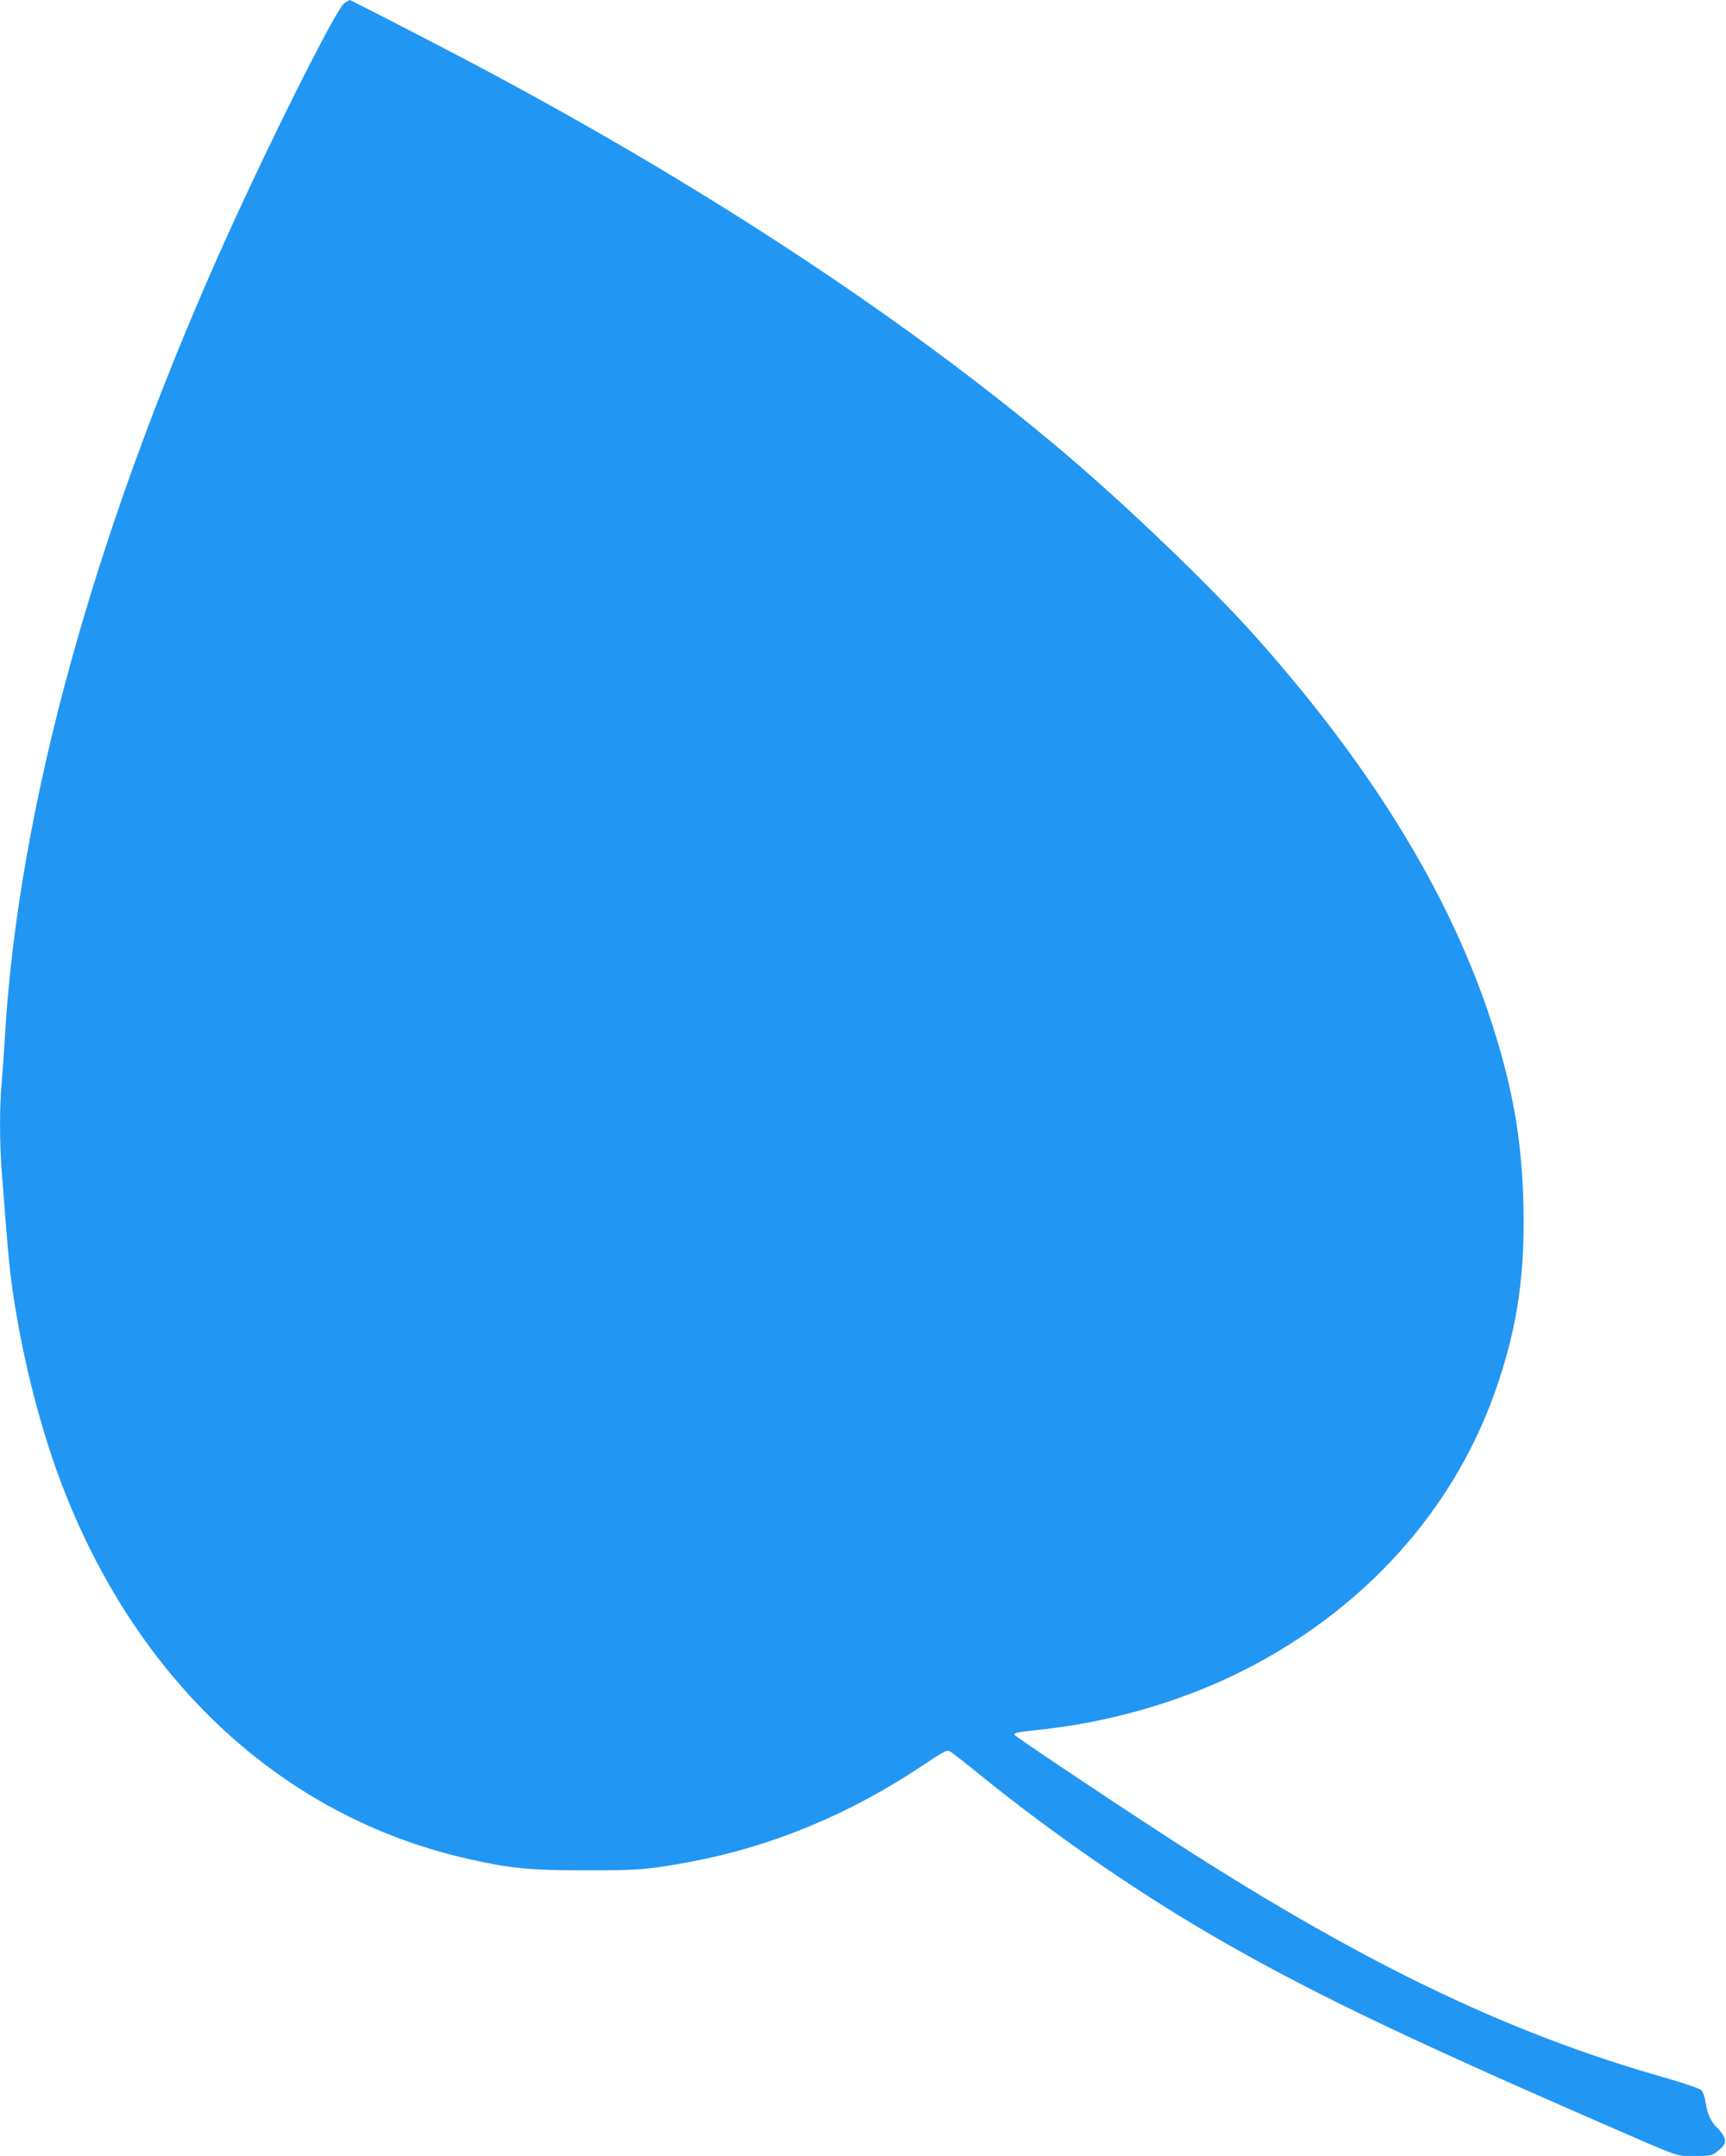 <?xml version="1.0" standalone="no"?>
<!DOCTYPE svg PUBLIC "-//W3C//DTD SVG 20010904//EN"
 "http://www.w3.org/TR/2001/REC-SVG-20010904/DTD/svg10.dtd">
<svg version="1.0" xmlns="http://www.w3.org/2000/svg"
 width="1025pt" height="1280pt" viewBox="0 0 1025 1280"
 preserveAspectRatio="xMidYMid meet">
<g transform="translate(0,1280) scale(0.1,-0.1)"
fill="#2196f3" stroke="none">
<path d="M2045 12781 c-48 -29 -475 -884 -747 -1496 -747 -1680 -1187 -3287
-1268 -4625 -6 -102 -15 -232 -20 -290 -13 -137 -13 -352 0 -520 34 -444 42
-533 55 -638 53 -410 162 -855 297 -1212 446 -1180 1317 -1987 2413 -2235 254
-58 367 -69 695 -69 319 -1 381 4 628 50 486 91 944 281 1381 572 136 91 145
95 167 81 13 -8 90 -68 171 -134 413 -335 895 -670 1339 -931 575 -337 1140
-610 2359 -1141 480 -209 433 -193 548 -193 92 0 103 2 133 25 48 37 58 59 40
92 -8 16 -24 37 -35 47 -38 35 -62 84 -71 148 -5 36 -16 68 -27 79 -10 10
-106 42 -213 73 -952 269 -1839 700 -3004 1459 -359 234 -853 565 -860 576 -8
13 12 17 144 31 398 42 799 154 1148 320 764 365 1326 983 1577 1735 119 355
161 653 152 1062 -9 379 -61 683 -183 1064 -244 762 -708 1524 -1407 2309
-269 301 -766 778 -1142 1096 -955 807 -2187 1614 -3580 2346 -196 103 -653
338 -658 338 -1 0 -15 -8 -32 -19z"/>
</g>
</svg>
